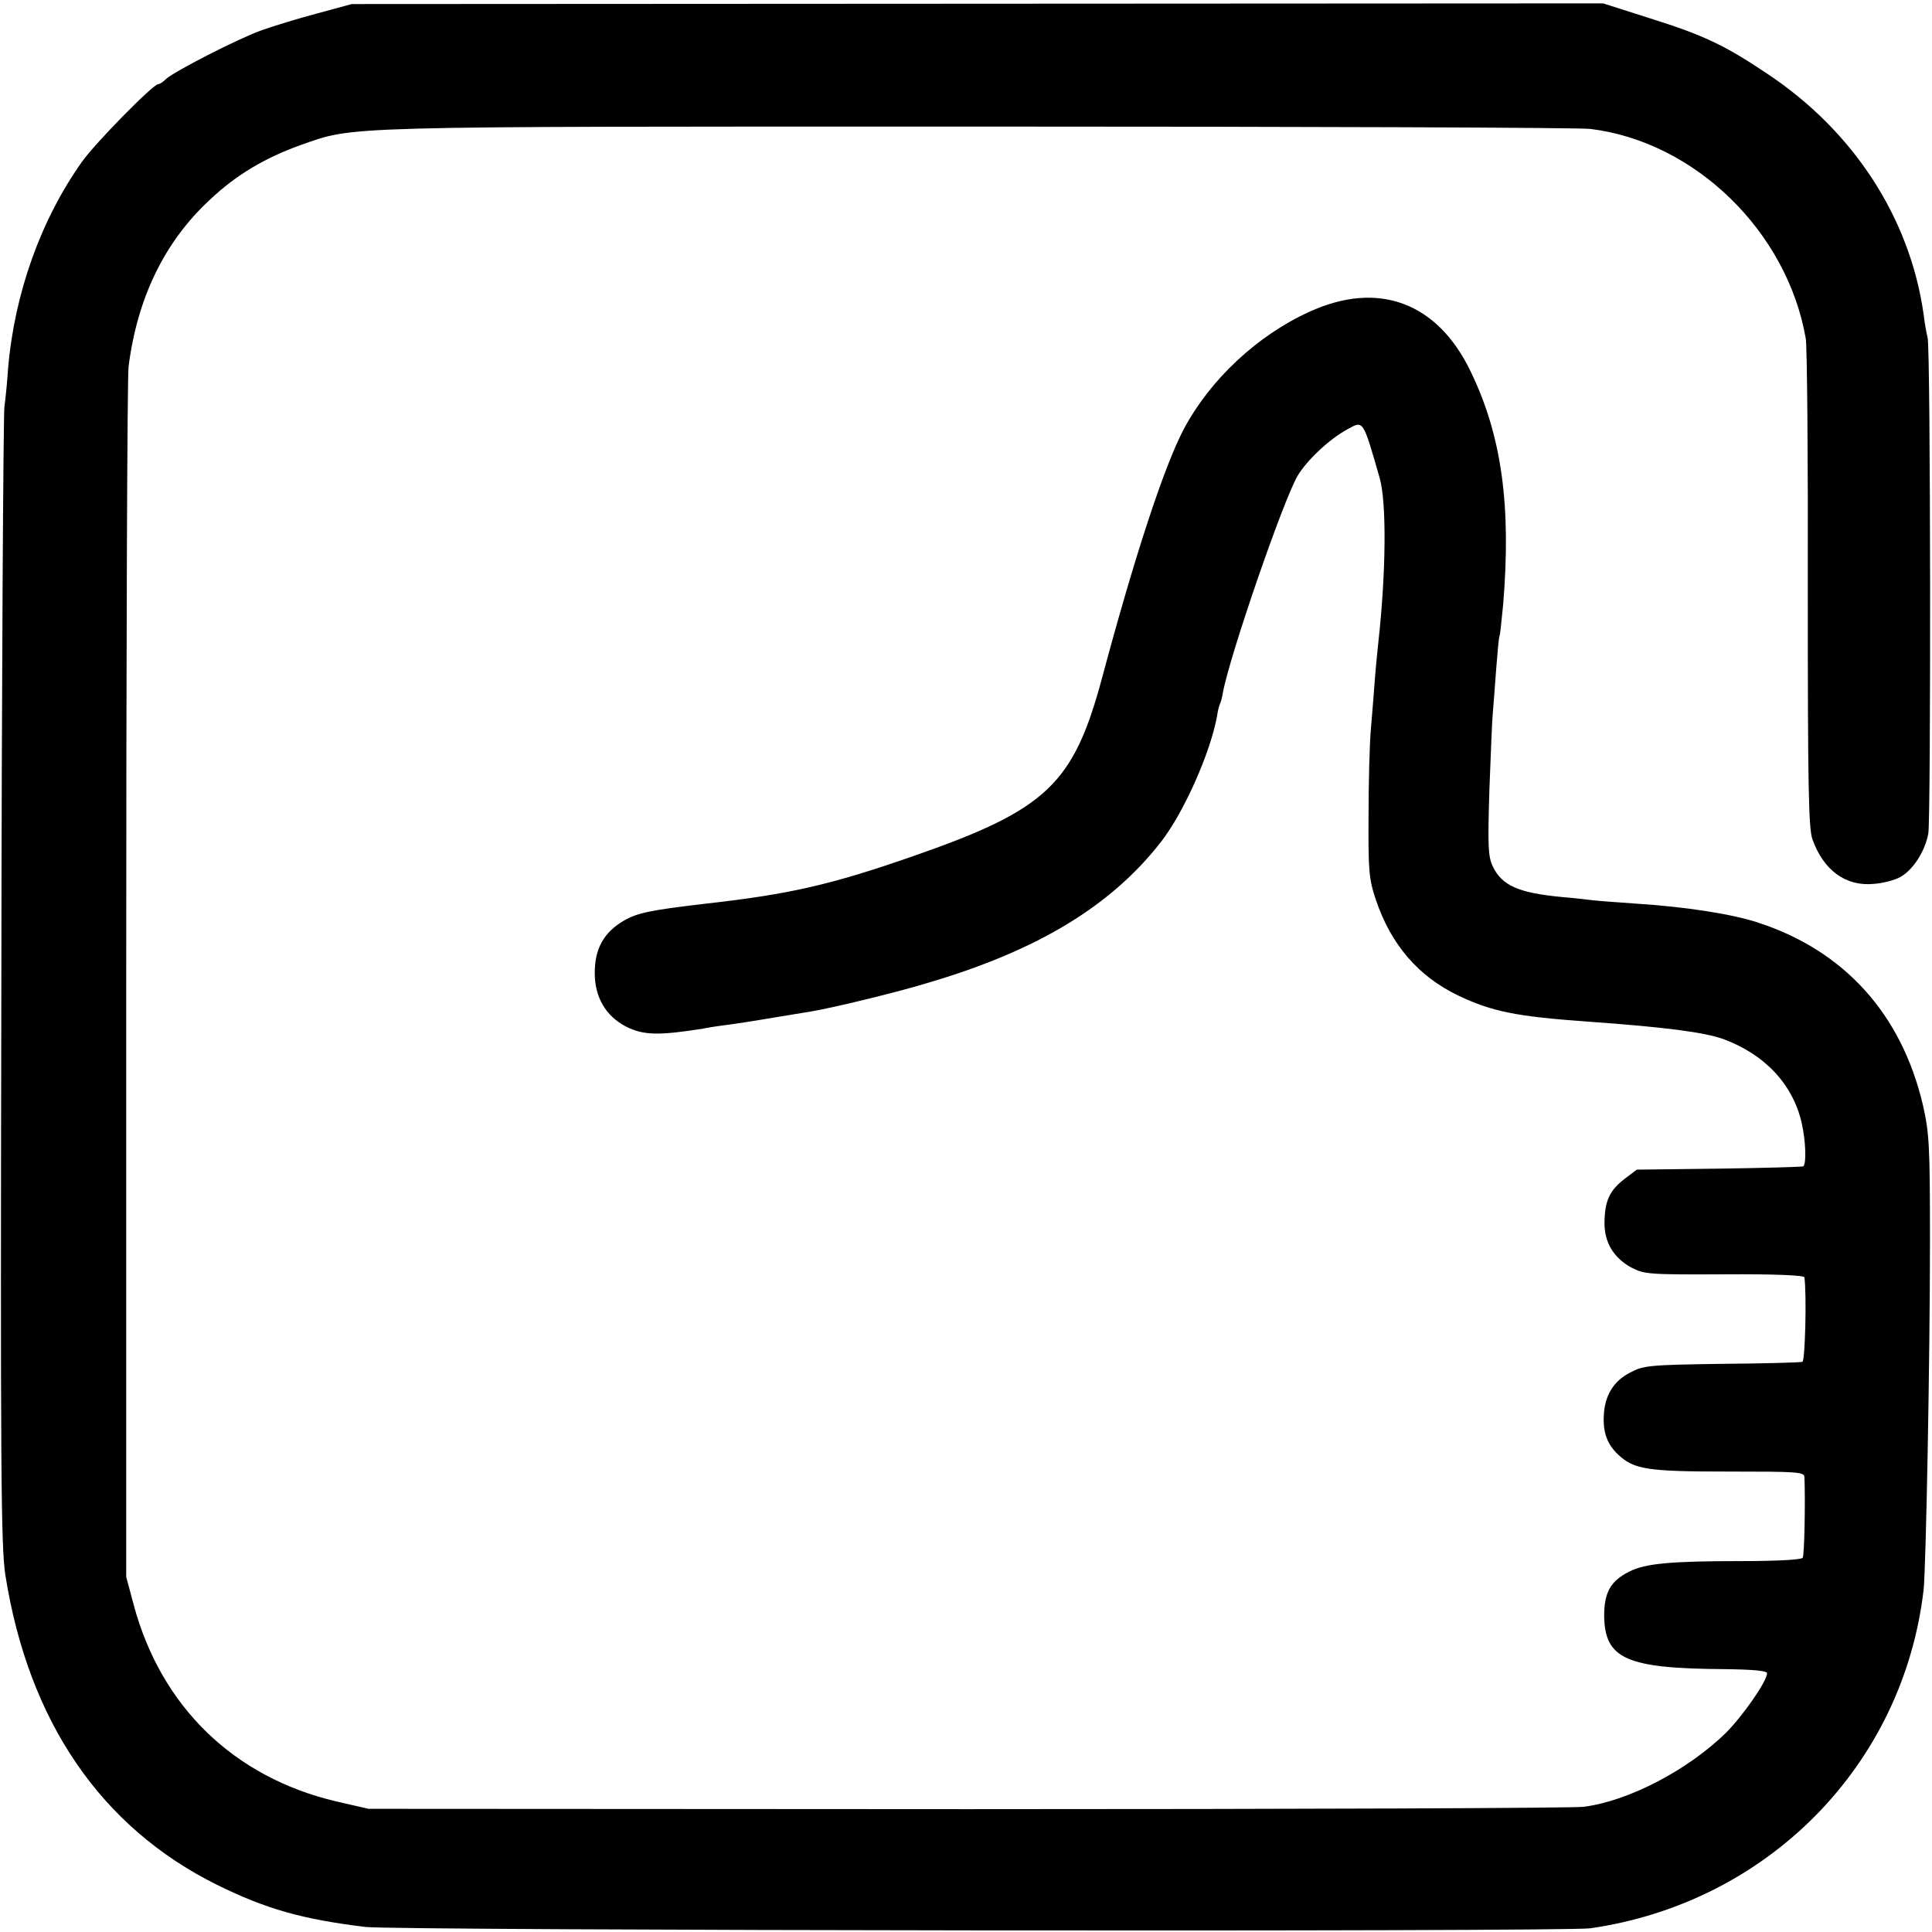 <?xml version="1.0" standalone="no"?>
<!DOCTYPE svg PUBLIC "-//W3C//DTD SVG 20010904//EN"
 "http://www.w3.org/TR/2001/REC-SVG-20010904/DTD/svg10.dtd">
<svg version="1.0" xmlns="http://www.w3.org/2000/svg"
 width="574pt" height="574pt" viewBox="0 0 574 574"
 preserveAspectRatio="xMidYMid meet">
<g transform="translate(0,574) scale(0.1,-0.1)"
fill="#000000" stroke="none">
<path d="M942 5700 c-57 -15 -131 -38 -165 -50 -70 -25 -261 -123 -284 -145
-8 -8 -18 -15 -23 -15 -15 0 -187 -175 -226 -230 -123 -173 -201 -392 -220
-615 -2 -33 -7 -85 -11 -115 -3 -30 -8 -802 -9 -1715 -3 -1444 -1 -1672 12
-1755 69 -435 284 -749 629 -920 146 -72 253 -102 440 -125 91 -11 3565 -15
3640 -4 527 76 929 484 990 1005 7 61 19 685 19 1034 0 287 -2 323 -21 407
-64 272 -235 460 -493 543 -77 25 -215 46 -355 55 -55 4 -113 8 -130 10 -16 2
-59 7 -95 10 -128 12 -178 34 -205 91 -14 30 -15 60 -10 227 4 105 8 208 10
227 2 19 6 78 10 130 4 52 8 97 10 100 2 3 6 46 11 95 24 292 -4 499 -96 690
-99 207 -275 272 -479 179 -155 -70 -296 -202 -374 -349 -58 -110 -145 -374
-243 -740 -85 -316 -165 -391 -562 -529 -244 -85 -367 -113 -617 -141 -162
-19 -201 -27 -241 -50 -60 -35 -87 -83 -87 -156 0 -72 33 -128 93 -159 51 -26
98 -27 229 -6 14 3 46 8 71 11 38 5 101 15 250 40 66 11 256 57 347 85 326 96
543 228 691 417 69 88 148 266 168 376 2 17 7 33 9 37 2 3 6 18 8 31 20 110
179 571 222 645 28 47 95 110 149 139 47 26 45 29 95 -145 21 -73 19 -282 -4
-489 -2 -20 -7 -67 -10 -106 -3 -38 -8 -106 -12 -150 -4 -44 -7 -161 -7 -260
-1 -162 1 -187 22 -249 45 -133 126 -227 245 -284 99 -47 171 -62 382 -77 238
-17 348 -32 405 -52 124 -46 207 -135 233 -250 12 -53 14 -119 5 -128 -2 -2
-114 -5 -249 -7 l-246 -3 -37 -28 c-44 -34 -58 -65 -59 -128 -1 -60 27 -106
80 -135 39 -20 52 -21 277 -20 151 1 236 -3 237 -9 7 -54 2 -248 -6 -251 -5
-2 -113 -5 -240 -6 -216 -3 -233 -5 -272 -26 -49 -25 -75 -68 -78 -126 -3 -52
10 -87 43 -118 47 -44 87 -50 328 -50 202 0 224 -1 225 -16 3 -67 0 -232 -5
-240 -3 -6 -78 -10 -183 -10 -208 0 -285 -7 -332 -31 -56 -28 -75 -62 -75
-132 2 -128 66 -156 357 -158 86 -1 127 -5 127 -12 0 -24 -72 -127 -123 -178
-113 -110 -288 -202 -422 -219 -27 -4 -851 -7 -1830 -7 l-1780 1 -96 22 c-305
72 -521 282 -602 585 l-22 82 0 1770 c0 974 3 1795 7 1826 26 204 107 371 241
495 78 74 164 125 270 163 163 57 91 55 2012 55 974 0 1793 -3 1820 -7 311
-38 585 -305 640 -623 4 -22 7 -356 6 -744 0 -581 2 -712 14 -744 33 -92 99
-140 182 -132 29 2 65 12 80 21 38 22 72 76 82 128 8 46 7 1439 -2 1474 -3 11
-9 43 -12 70 -41 287 -209 545 -466 715 -125 84 -189 114 -345 163 l-141 45
-1859 -1 -1859 -1 -103 -28z"/>
</g>
</svg>
